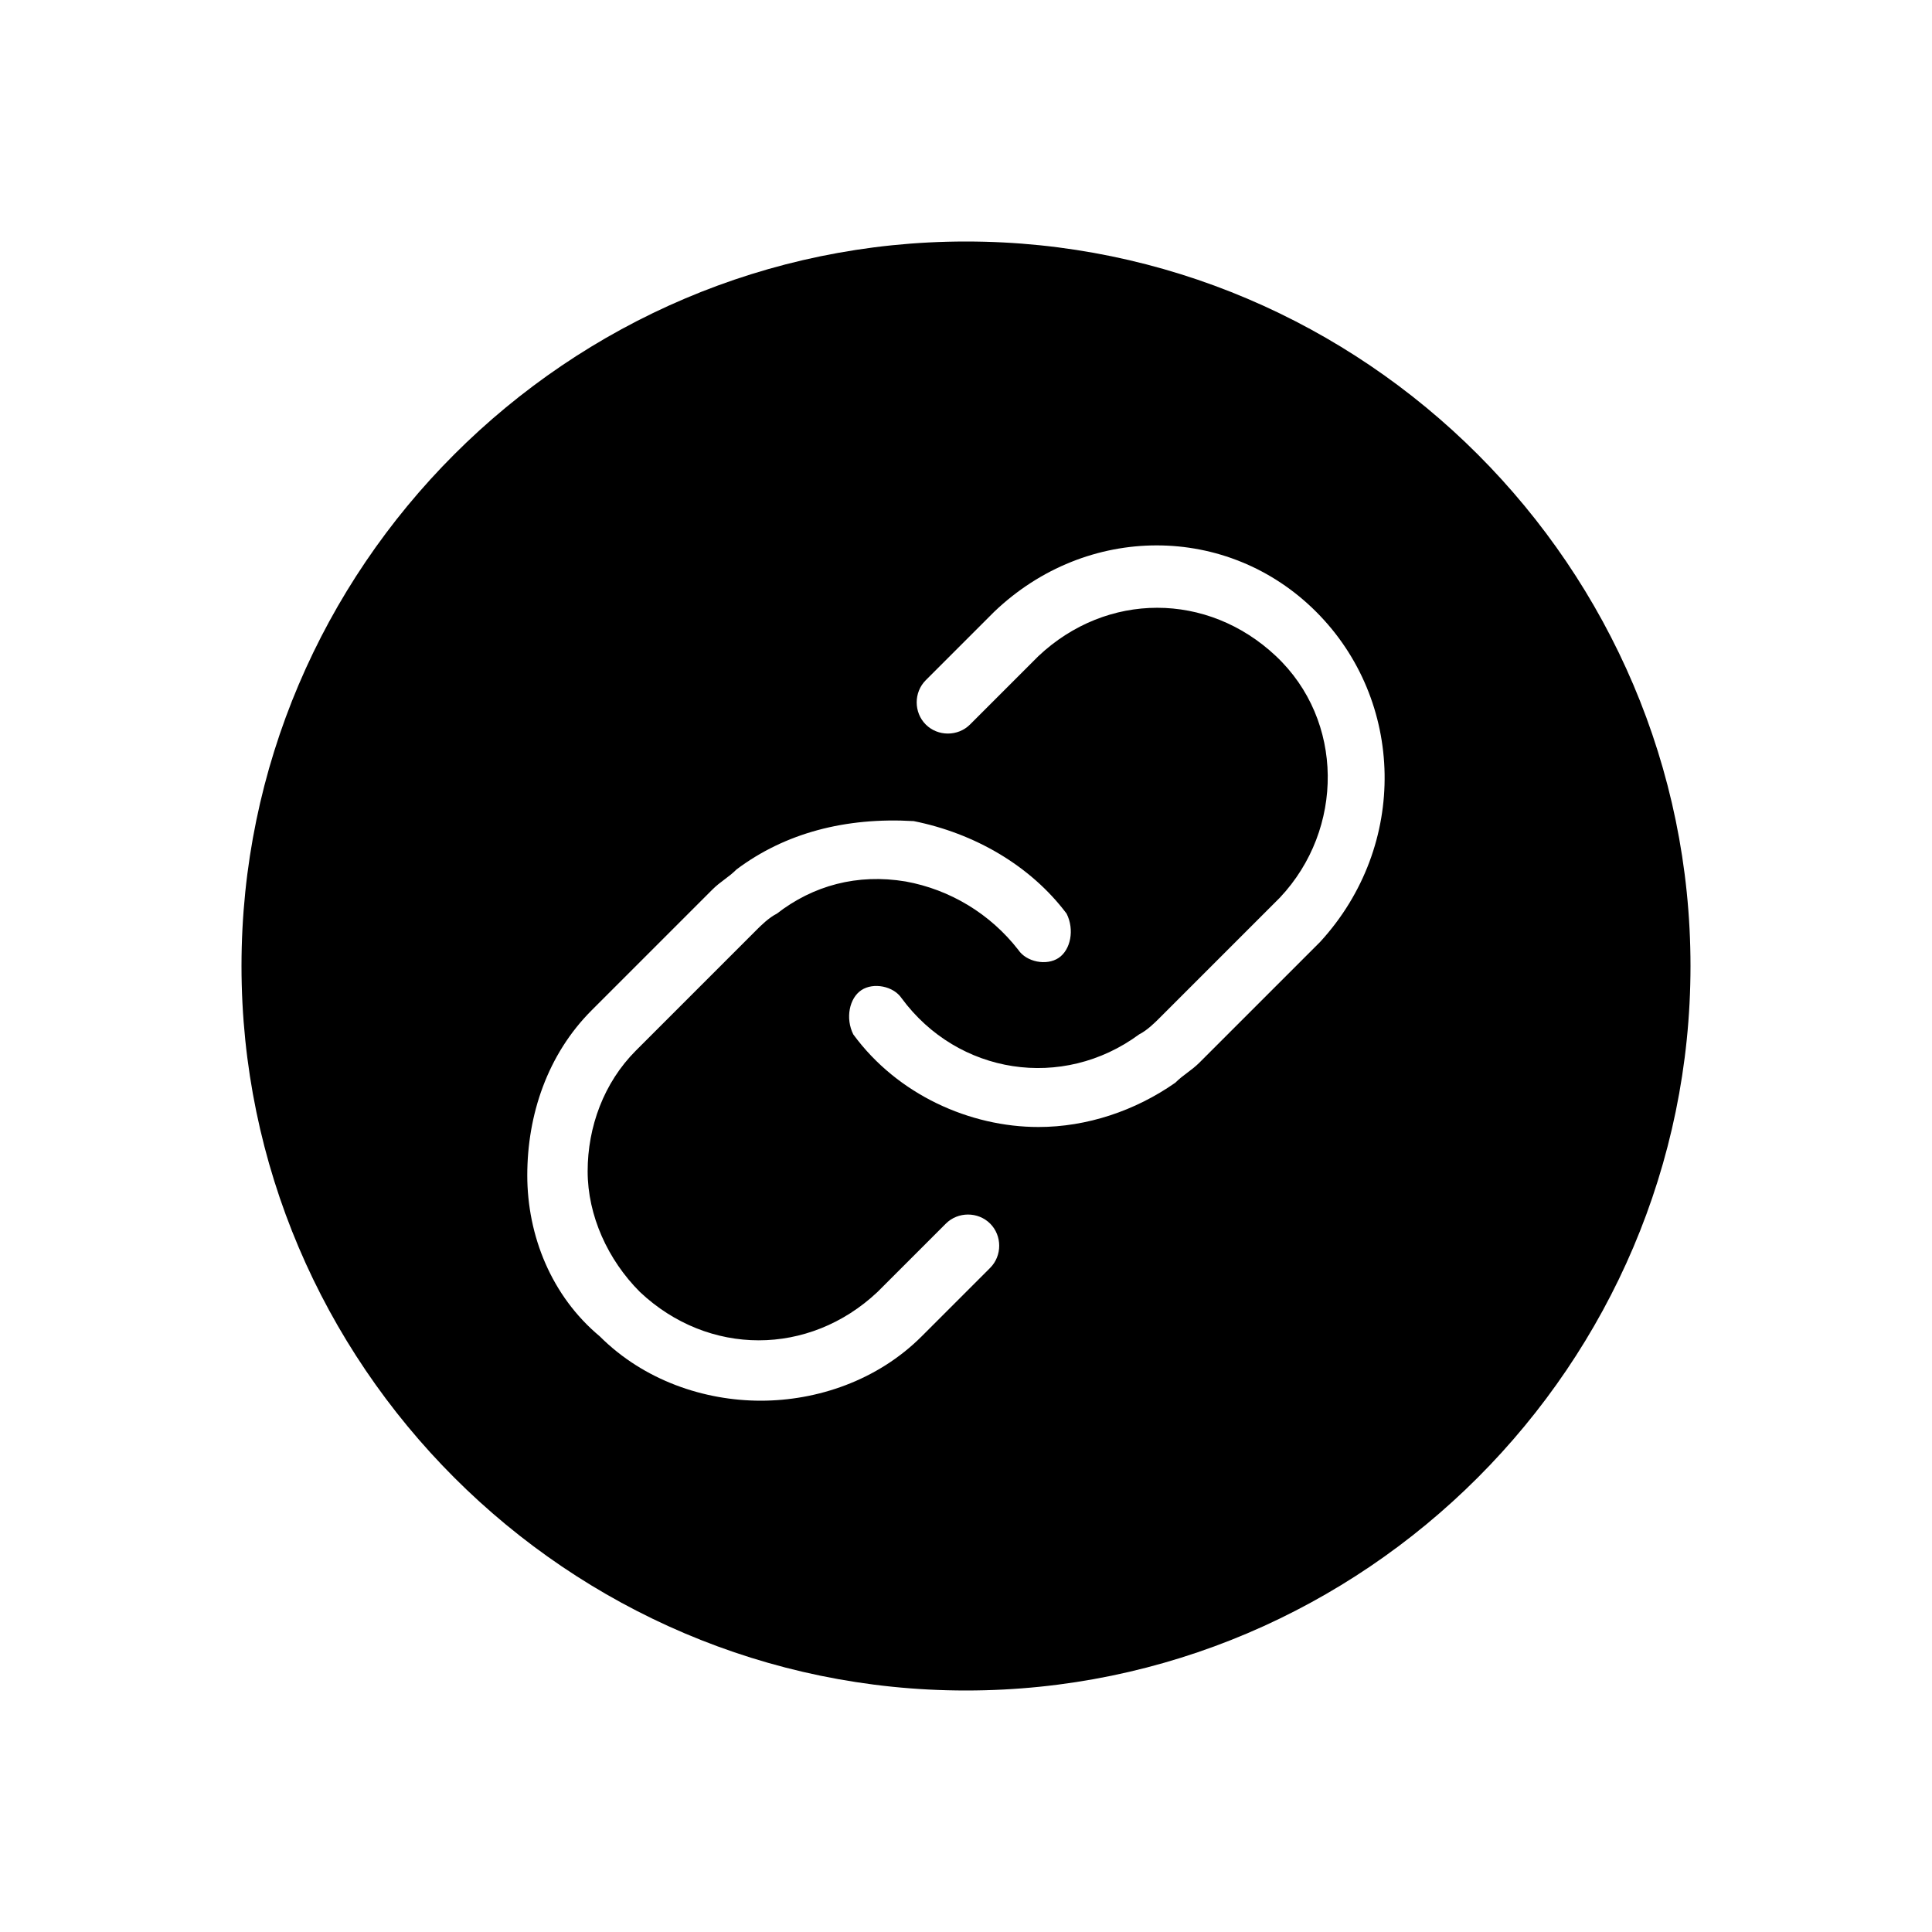 <svg version="1.1" xmlns="http://www.w3.org/2000/svg" viewBox="0 0 48 48">
	<path class="st0" d="M24,42c-9.9,0-18-8.1-18-18c0-9.9,8.1-18,18-18c9.9,0,18,8.1,18,18C42,33.9,33.9,42,24,42z M18.3,21.6
		c-0.2,0.2-0.4,0.3-0.6,0.5l-3,3c-1.1,1.1-1.6,2.6-1.6,4.1c0,1.5,0.6,3,1.8,4c1.1,1.1,2.6,1.6,4,1.6c1.4,0,2.9-0.5,4-1.6l1.7-1.7
		c0.3-0.3,0.3-0.8,0-1.1c-0.3-0.3-0.8-0.3-1.1,0l-1.7,1.7c-1.7,1.6-4.2,1.6-5.9,0c-0.8-0.8-1.3-1.9-1.3-3c0-1.1,0.4-2.2,1.2-3l3-3
		c0.1-0.1,0.3-0.3,0.5-0.4c0.9-0.7,2-1,3.2-0.8c1.1,0.2,2.1,0.8,2.8,1.7c0.2,0.3,0.7,0.4,1,0.2c0.3-0.2,0.4-0.7,0.2-1.1
		c-0.9-1.2-2.3-2-3.8-2.3C21,20.3,19.5,20.7,18.3,21.6z M32.7,15.2c-2.2-2.2-5.7-2.2-8,0l-1.7,1.7c-0.3,0.3-0.3,0.8,0,1.1
		c0.3,0.3,0.8,0.3,1.1,0l1.7-1.7c1.7-1.6,4.2-1.6,5.9,0c1.7,1.6,1.7,4.3,0.1,6l-3,3c-0.1,0.1-0.3,0.3-0.5,0.4c-1.9,1.4-4.5,1-5.9-0.9
		c-0.2-0.3-0.7-0.4-1-0.2c-0.3,0.2-0.4,0.7-0.2,1.1c1.1,1.5,2.9,2.3,4.6,2.3c1.2,0,2.4-0.4,3.4-1.1c0.2-0.2,0.4-0.3,0.6-0.5l3-3
		C35,21,34.9,17.4,32.7,15.2z"/>
</svg>
